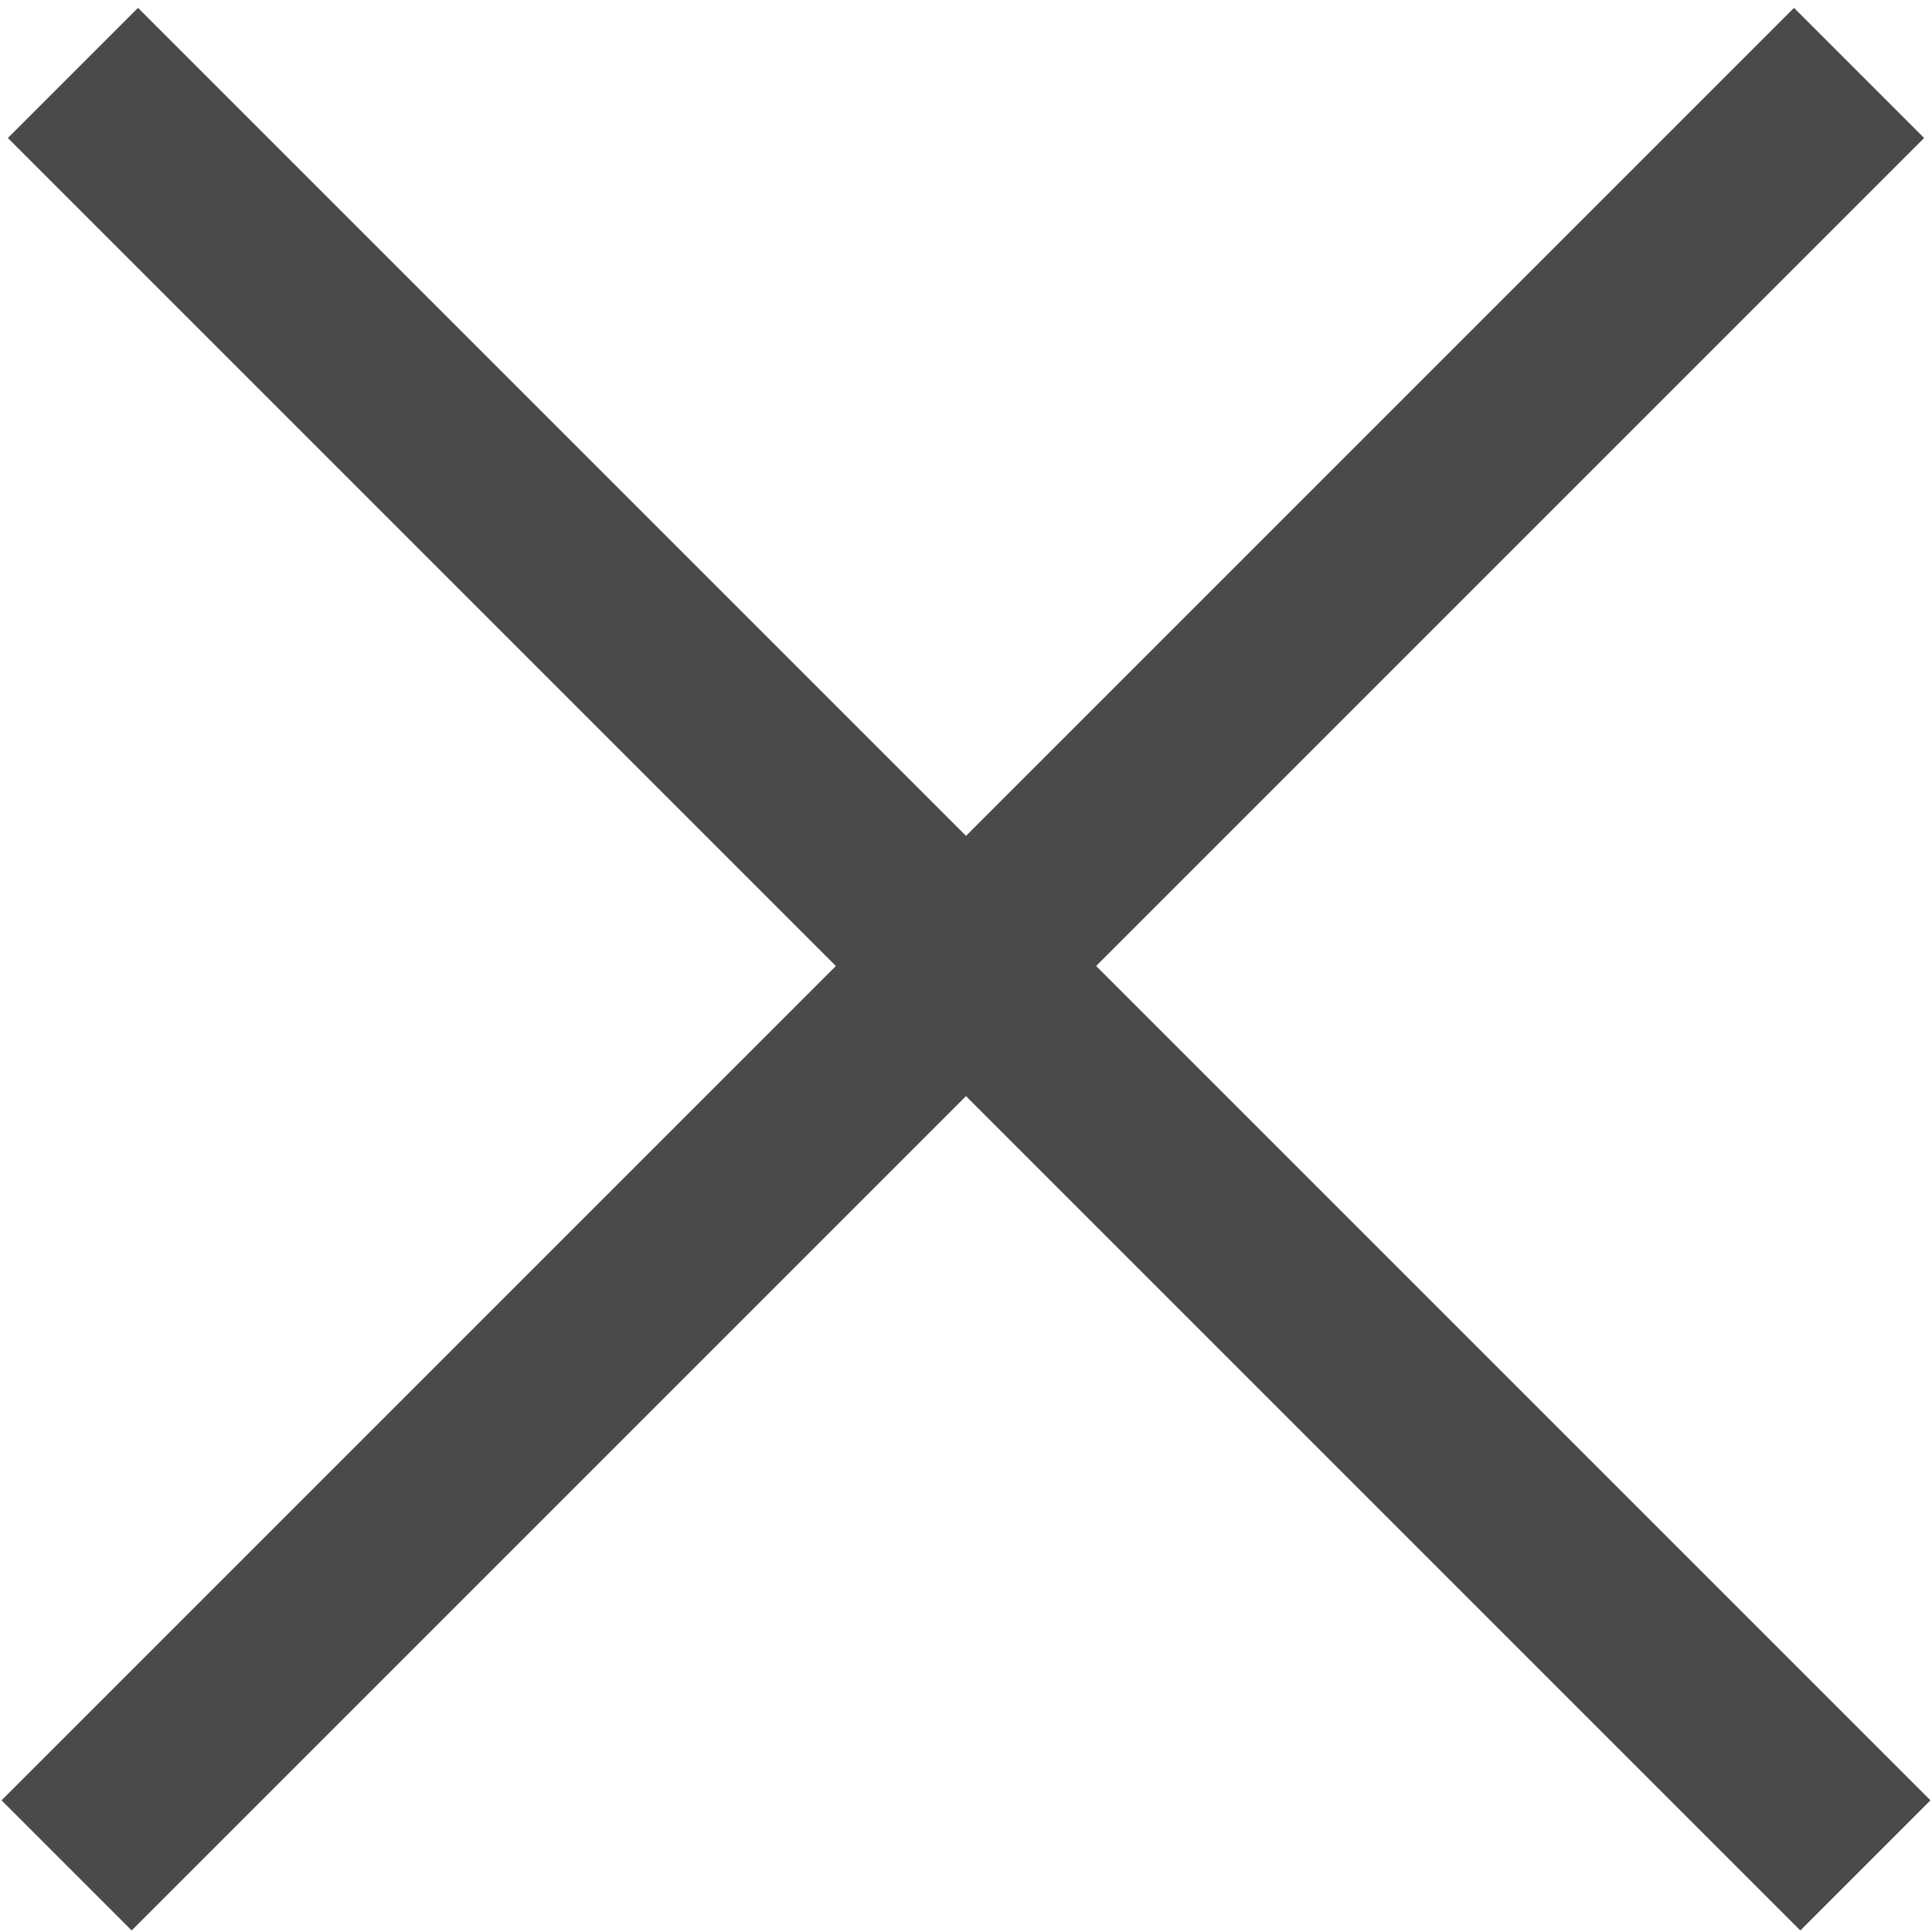 <?xml version="1.0" encoding="UTF-8"?>
<svg width="21px" height="21px" viewBox="0 0 21 21" version="1.1" xmlns="http://www.w3.org/2000/svg" xmlns:xlink="http://www.w3.org/1999/xlink">
    <!-- Generator: Sketch 52.2 (67145) - http://www.bohemiancoding.com/sketch -->
    <title>Ico / Close X</title>
    <desc>Created with Sketch.</desc>
    <g id="Symbols" stroke="none" stroke-width="1" fill="none" fill-rule="evenodd" stroke-linecap="square">
        <g id="Element-/-Icon-/-Close-X" transform="translate(1, 1)" fill-rule="nonzero" stroke="#4A4A4A" stroke-width="2">
            <g id="Ico-/-Close-X">
                <path d="M0.5,0.5 L18.569,18.569" id="Line"></path>
                <path d="M0.5,0.5 L18.569,18.569" id="Line" transform="translate(9.5, 9.5) scale(-1, 1) translate(-9.5, -9.5) "></path>
            </g>
        </g>
    </g>
</svg>